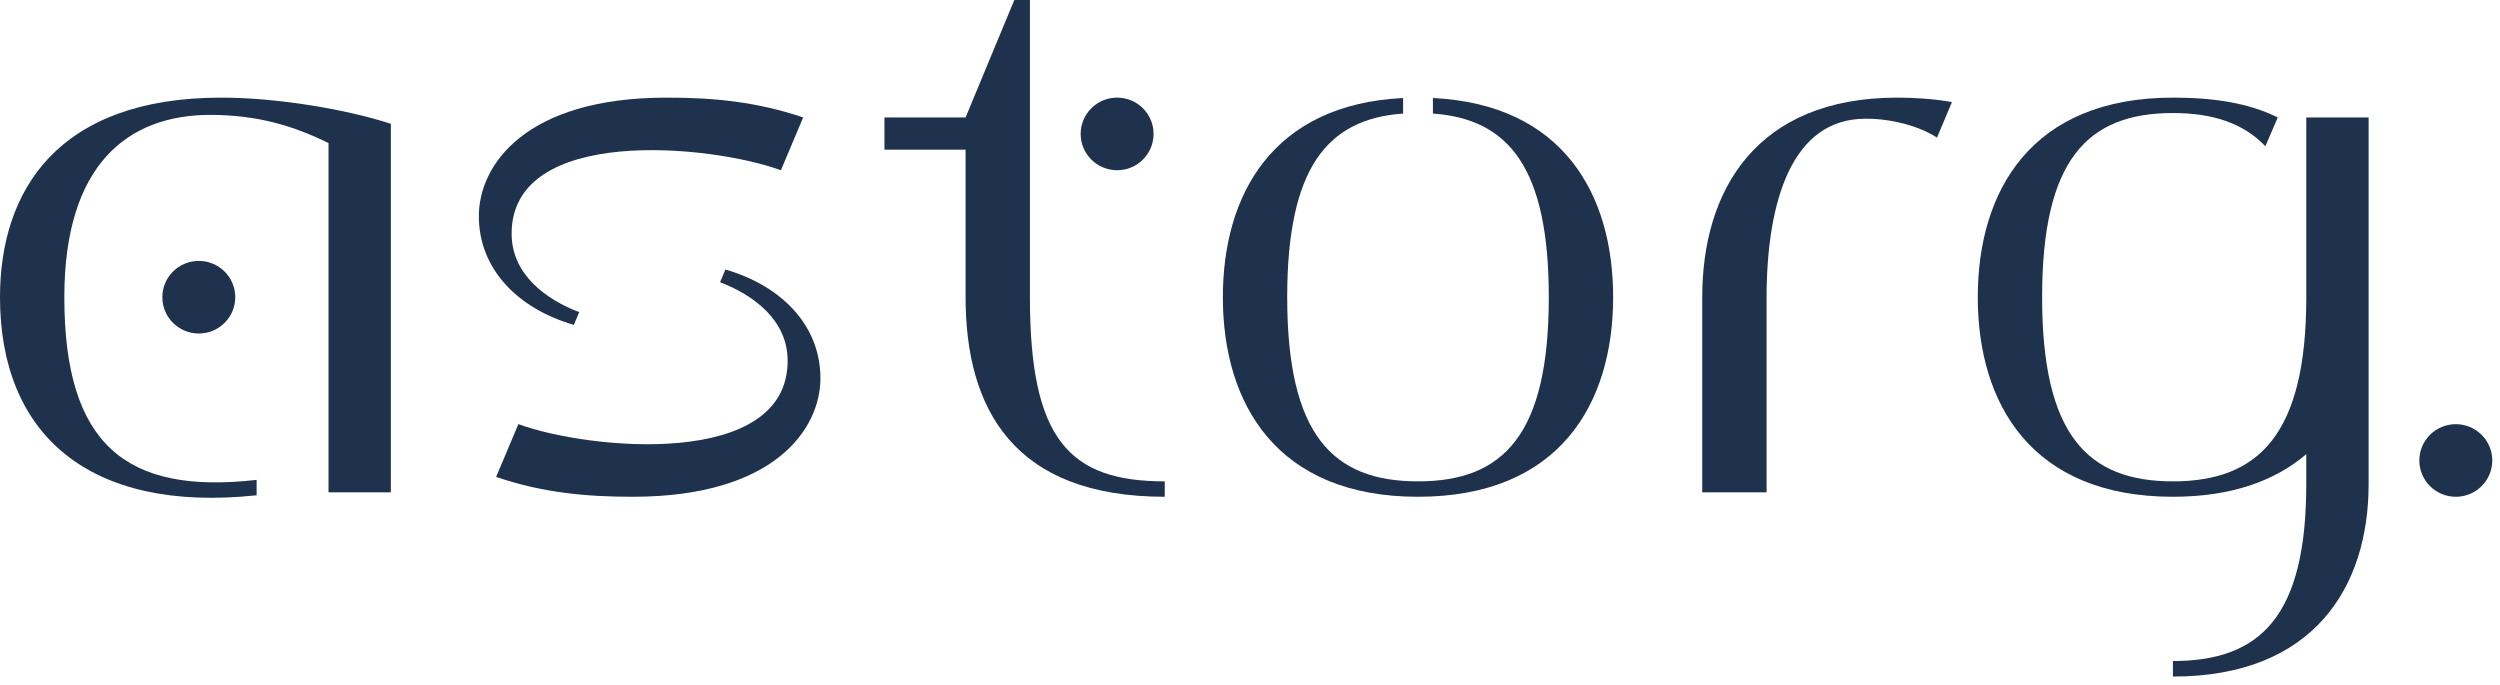 <?xml version="1.0" encoding="UTF-8" standalone="no"?>
<svg xmlns="http://www.w3.org/2000/svg" xmlns:xlink="http://www.w3.org/1999/xlink" xmlns:serif="http://www.serif.com/" width="100%" height="100%" viewBox="0 0 248 68" version="1.1" xml:space="preserve" style="fill-rule:evenodd;clip-rule:evenodd;stroke-linejoin:round;stroke-miterlimit:2;">
    <g transform="matrix(1,0,0,1,-18025.5,-6118.85)">
        <g transform="matrix(1,0,0,1,18025.5,6118.85)">
            <g id="Isolation-Mode" serif:id="Isolation Mode">
                <g transform="matrix(1,0,0,1,142.144,49.279)">
                    <path d="M0,-39.556L0,-38.015C7.55,-37.478 11.497,-32.598 11.497,-19.797C11.497,-6.185 7.035,-1.528 -1.478,-1.528C-9.992,-1.528 -14.453,-6.185 -14.453,-19.797C-14.453,-32.598 -10.507,-37.478 -2.957,-38.015L-2.957,-39.556C-15.879,-38.926 -20.835,-29.992 -20.835,-19.797C-20.835,-9.222 -15.505,0 -1.478,0C12.549,0 17.879,-9.222 17.879,-19.797C17.879,-29.992 12.922,-38.926 0,-39.556" style="fill:rgb(30,49,77);fill-rule:nonzero;"></path>
                </g>
                <g transform="matrix(1,0,0,1,110.819,9.684)">
                    <path d="M0,7.202C1.998,7.202 3.616,5.59 3.616,3.601C3.616,1.613 1.998,0 0,0C-1.997,0 -3.617,1.613 -3.617,3.601C-3.617,5.59 -1.997,7.202 0,7.202" style="fill:rgb(30,49,77);fill-rule:nonzero;"></path>
                </g>
                <g transform="matrix(1,0,0,1,102.168,19.797)">
                    <path d="M0,9.685L0,-19.797L-1.548,-19.797L-6.382,-8.146L-14.43,-8.146L-14.43,-4.953L-6.382,-4.953L-6.382,9.685C-6.382,20.726 -1.653,29.482 13.375,29.482L13.375,27.954C3.861,27.954 0,23.762 0,9.685" style="fill:rgb(30,49,77);fill-rule:nonzero;"></path>
                </g>
                <g transform="matrix(-1,0,0,1,243.616,49.28)">
                    <path d="M0,-7.202C1.997,-7.202 3.617,-5.59 3.617,-3.601C3.617,-1.613 1.997,0 0,0C-1.998,0 -3.617,-1.613 -3.617,-3.601C-3.617,-5.59 -1.998,-7.202 0,-7.202" style="fill:rgb(30,49,77);fill-rule:nonzero;"></path>
                </g>
                <g transform="matrix(1,0,0,1,168.862,29.043)">
                    <path d="M0,0.439L0,19.797L6.382,19.797L6.382,0.439C6.398,-9.216 8.958,-17.263 16.173,-17.263C18.019,-17.31 21.062,-16.815 23.288,-15.395L24.772,-18.918C23.023,-19.236 21.011,-19.358 19.357,-19.358C5.33,-19.358 0,-10.137 0,0.439" style="fill:rgb(30,49,77);fill-rule:nonzero;"></path>
                </g>
                <g transform="matrix(1,0,0,1,228.785,47.318)">
                    <path d="M0,-17.836C0,-4.224 -4.719,0.433 -13.232,0.433C-21.746,0.433 -26.207,-4.224 -26.207,-17.836C-26.207,-31.448 -21.746,-36.105 -13.232,-36.105C-9.361,-36.105 -6.275,-35.142 -4.059,-32.812L-2.833,-35.667C-5.685,-37.079 -9.074,-37.633 -13.232,-37.633C-27.259,-37.633 -32.589,-28.412 -32.589,-17.836C-32.589,-7.261 -27.259,1.961 -13.232,1.961C-7.396,1.961 -3.07,0.361 -0.003,-2.265L-0.003,0.705C-0.003,13.832 -4.546,18.256 -13.232,18.256L-13.232,19.797C0.748,19.797 6.182,10.904 6.182,0.705L6.182,-35.667L0,-35.667L0,-17.836Z" style="fill:rgb(30,49,77);fill-rule:nonzero;"></path>
                </g>
                <g transform="matrix(1,0,0,1,56.926,9.685)">
                    <path d="M0,22.544L0.532,21.281C-2.745,20.035 -6.13,17.564 -6.172,13.576C-6.286,2.692 13.628,4.656 20.539,7.206L22.747,1.966C18.068,0.384 13.79,0 9.199,0C-4.846,0 -9.424,6.707 -9.424,11.76C-9.424,16.91 -5.681,20.889 0,22.544" style="fill:rgb(30,49,77);fill-rule:nonzero;"></path>
                </g>
                <g transform="matrix(1,0,0,1,71.962,49.279)">
                    <path d="M0,-22.544L-0.532,-21.281C2.745,-20.035 6.13,-17.564 6.172,-13.576C6.286,-2.692 -13.628,-4.656 -20.539,-7.206L-22.747,-1.966C-18.068,-0.384 -13.79,0 -9.199,0C4.846,0 9.424,-6.707 9.424,-11.76C9.424,-16.91 5.681,-20.889 0,-22.544" style="fill:rgb(30,49,77);fill-rule:nonzero;"></path>
                </g>
                <g transform="matrix(0,1,1,0,19.721,25.866)">
                    <path d="M3.617,-3.617C5.605,-3.617 7.218,-1.998 7.218,0C7.218,1.997 5.605,3.617 3.617,3.617C1.628,3.617 0.016,1.997 0.016,0C0.016,-1.998 1.628,-3.617 3.617,-3.617" style="fill:rgb(30,49,77);fill-rule:nonzero;"></path>
                </g>
                <g transform="matrix(1,0,0,1,0,31.12)">
                    <path d="M0,-1.638C0,11.877 8.715,19.797 25.457,18.012L25.457,16.484C12.472,17.968 6.382,12.958 6.382,-1.638C6.382,-14.759 12.64,-19.723 20.858,-19.723C25.608,-19.723 29.218,-18.592 32.589,-16.927L32.589,17.72L38.771,17.72L38.771,-18.843C34.394,-20.256 27.595,-21.435 21.942,-21.435C5.732,-21.435 0,-12.214 0,-1.638" style="fill:rgb(30,49,77);fill-rule:nonzero;"></path>
                </g>
            </g>
        </g>
    </g>
</svg>
